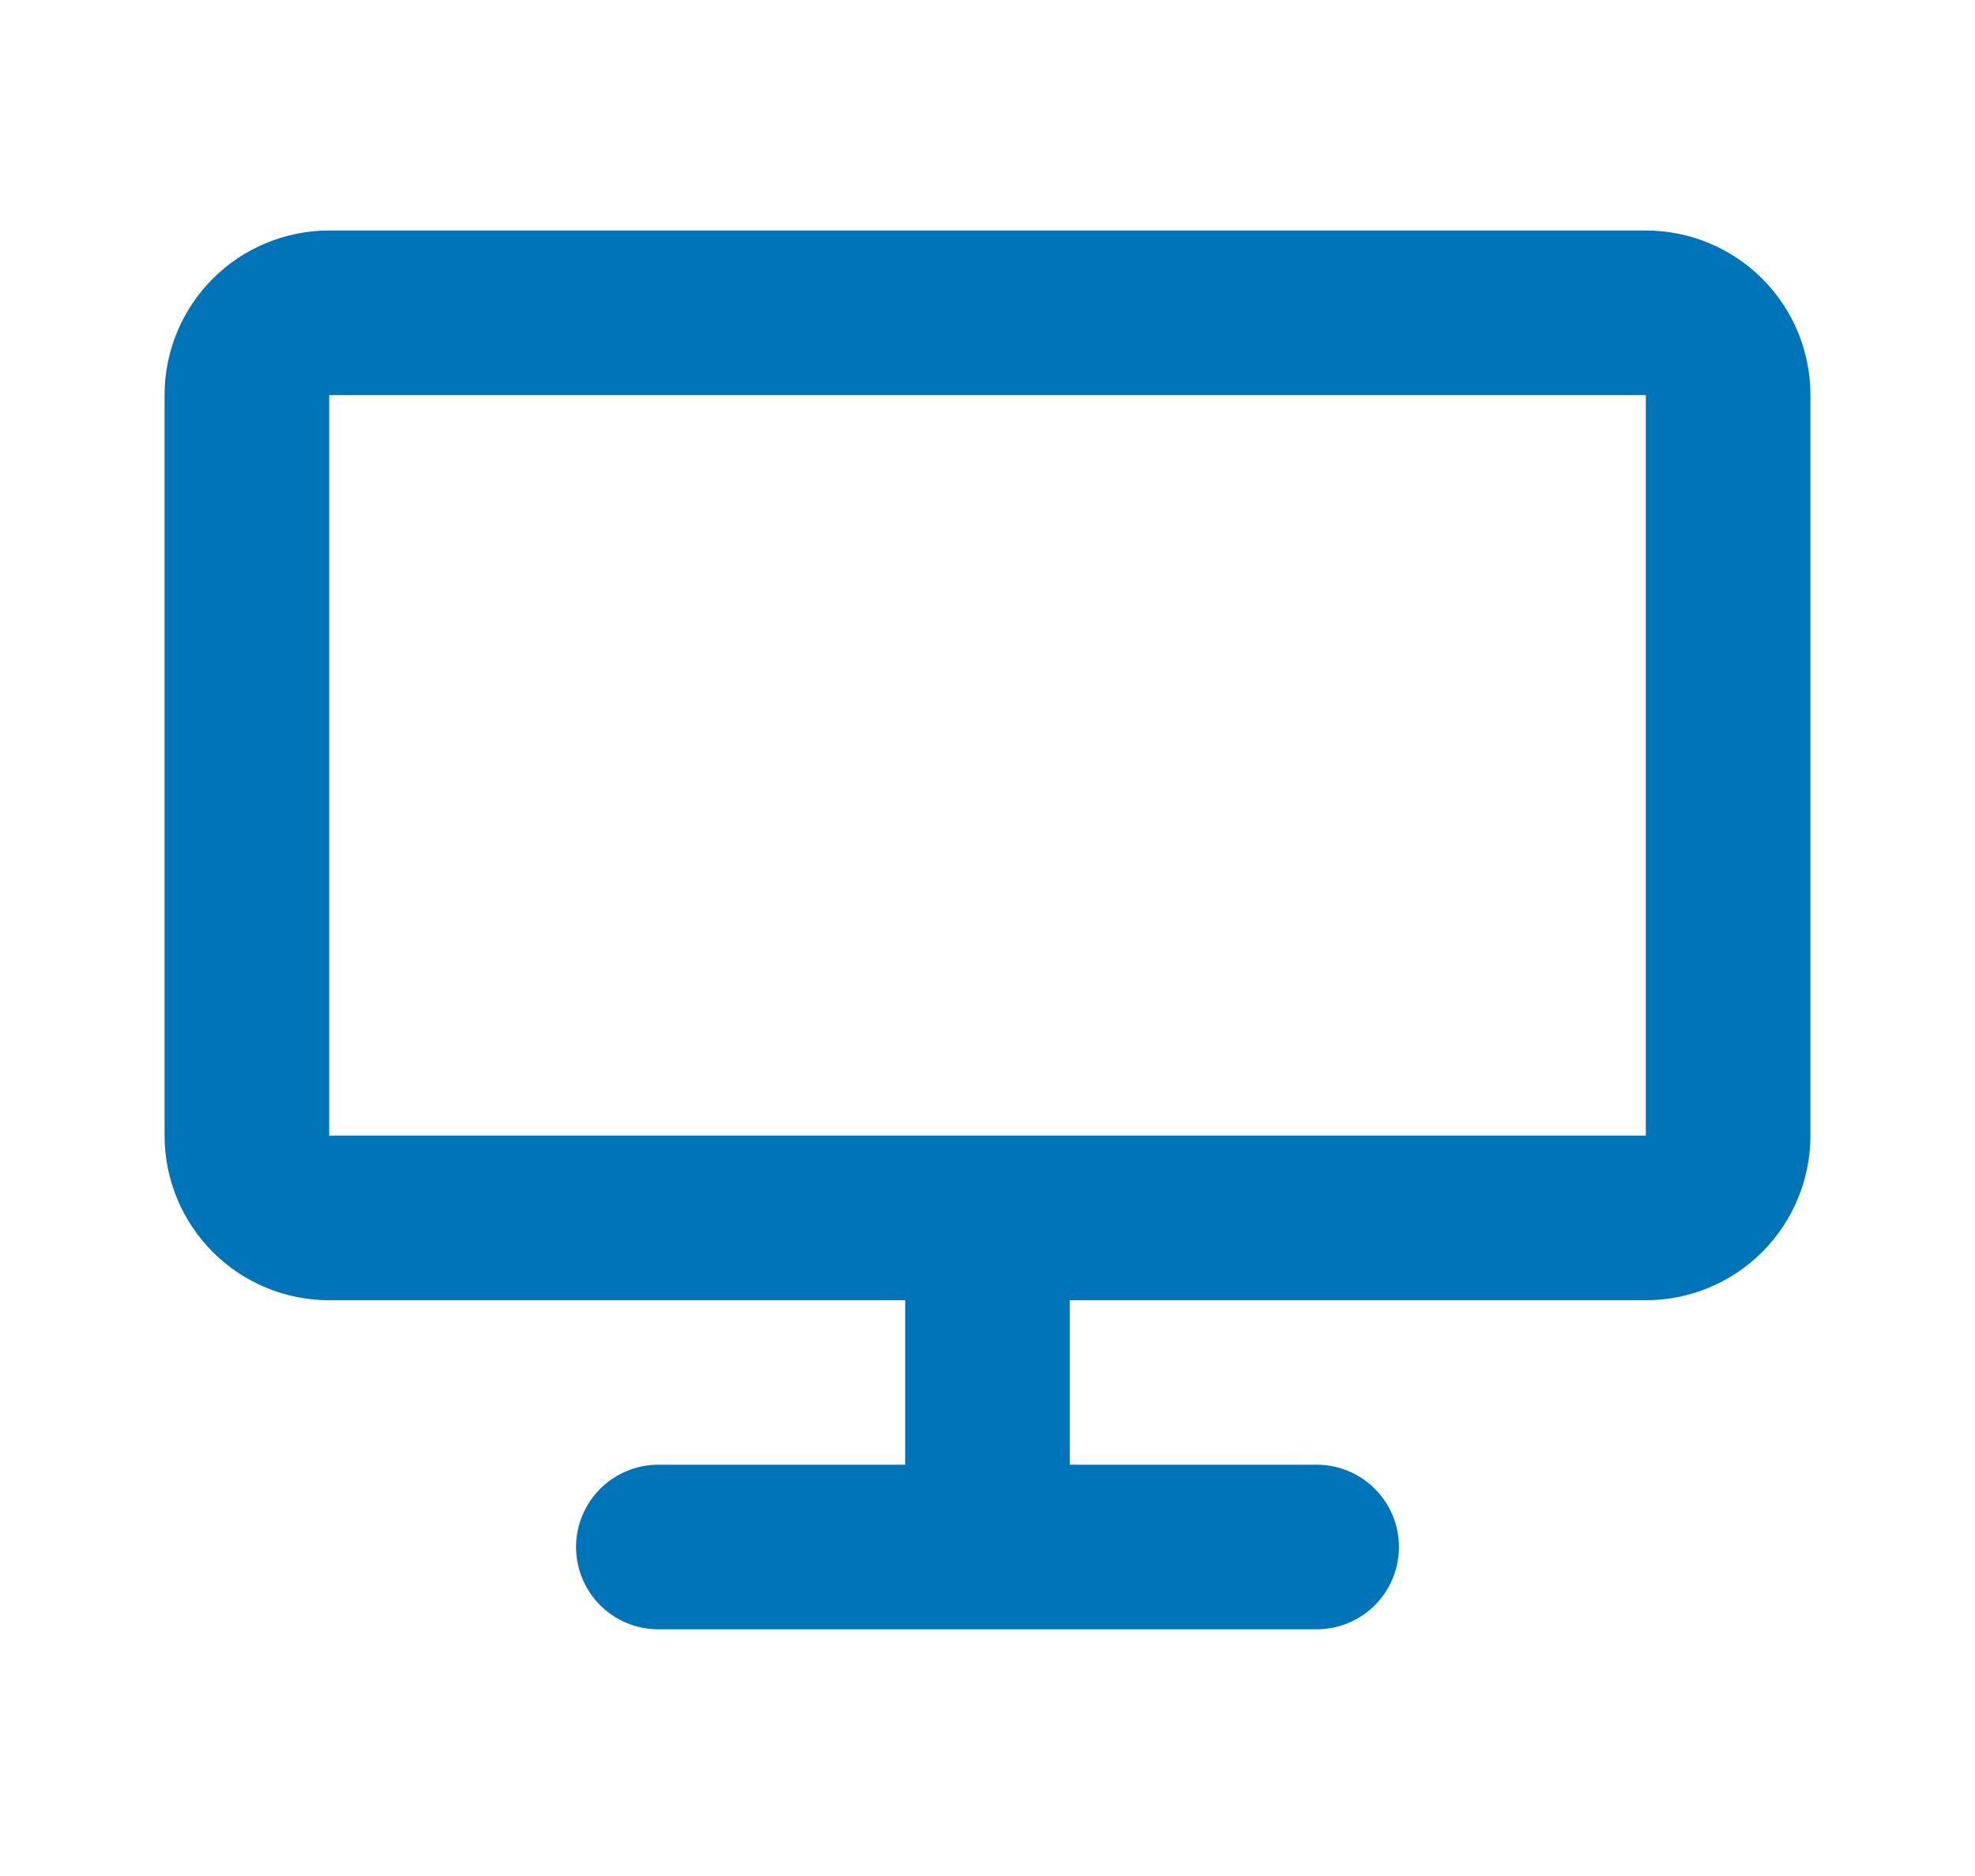 <svg width="20" height="19" viewBox="0 0 20 19" fill="none" xmlns="http://www.w3.org/2000/svg">
<g clip-path="url(#clip0_2285_1194)">
<path d="M6.667 15.668H13.333M10 15.668V12.335M3.333 3.168H16.667C16.888 3.168 17.1 3.256 17.256 3.412C17.412 3.568 17.5 3.78 17.5 4.001V11.501C17.5 11.722 17.412 11.934 17.256 12.091C17.1 12.247 16.888 12.335 16.667 12.335H3.333C3.112 12.335 2.9 12.247 2.744 12.091C2.588 11.934 2.5 11.722 2.5 11.501V4.001C2.5 3.78 2.588 3.568 2.744 3.412C2.9 3.256 3.112 3.168 3.333 3.168Z" stroke="#0074B9" stroke-width="1.667" stroke-linecap="round" stroke-linejoin="round"/>
</g>
<defs>
<clipPath id="clip0_2285_1194">
<rect width="20" height="20" fill="white" transform="translate(0 -1)"/>
</clipPath>
</defs>
</svg>
